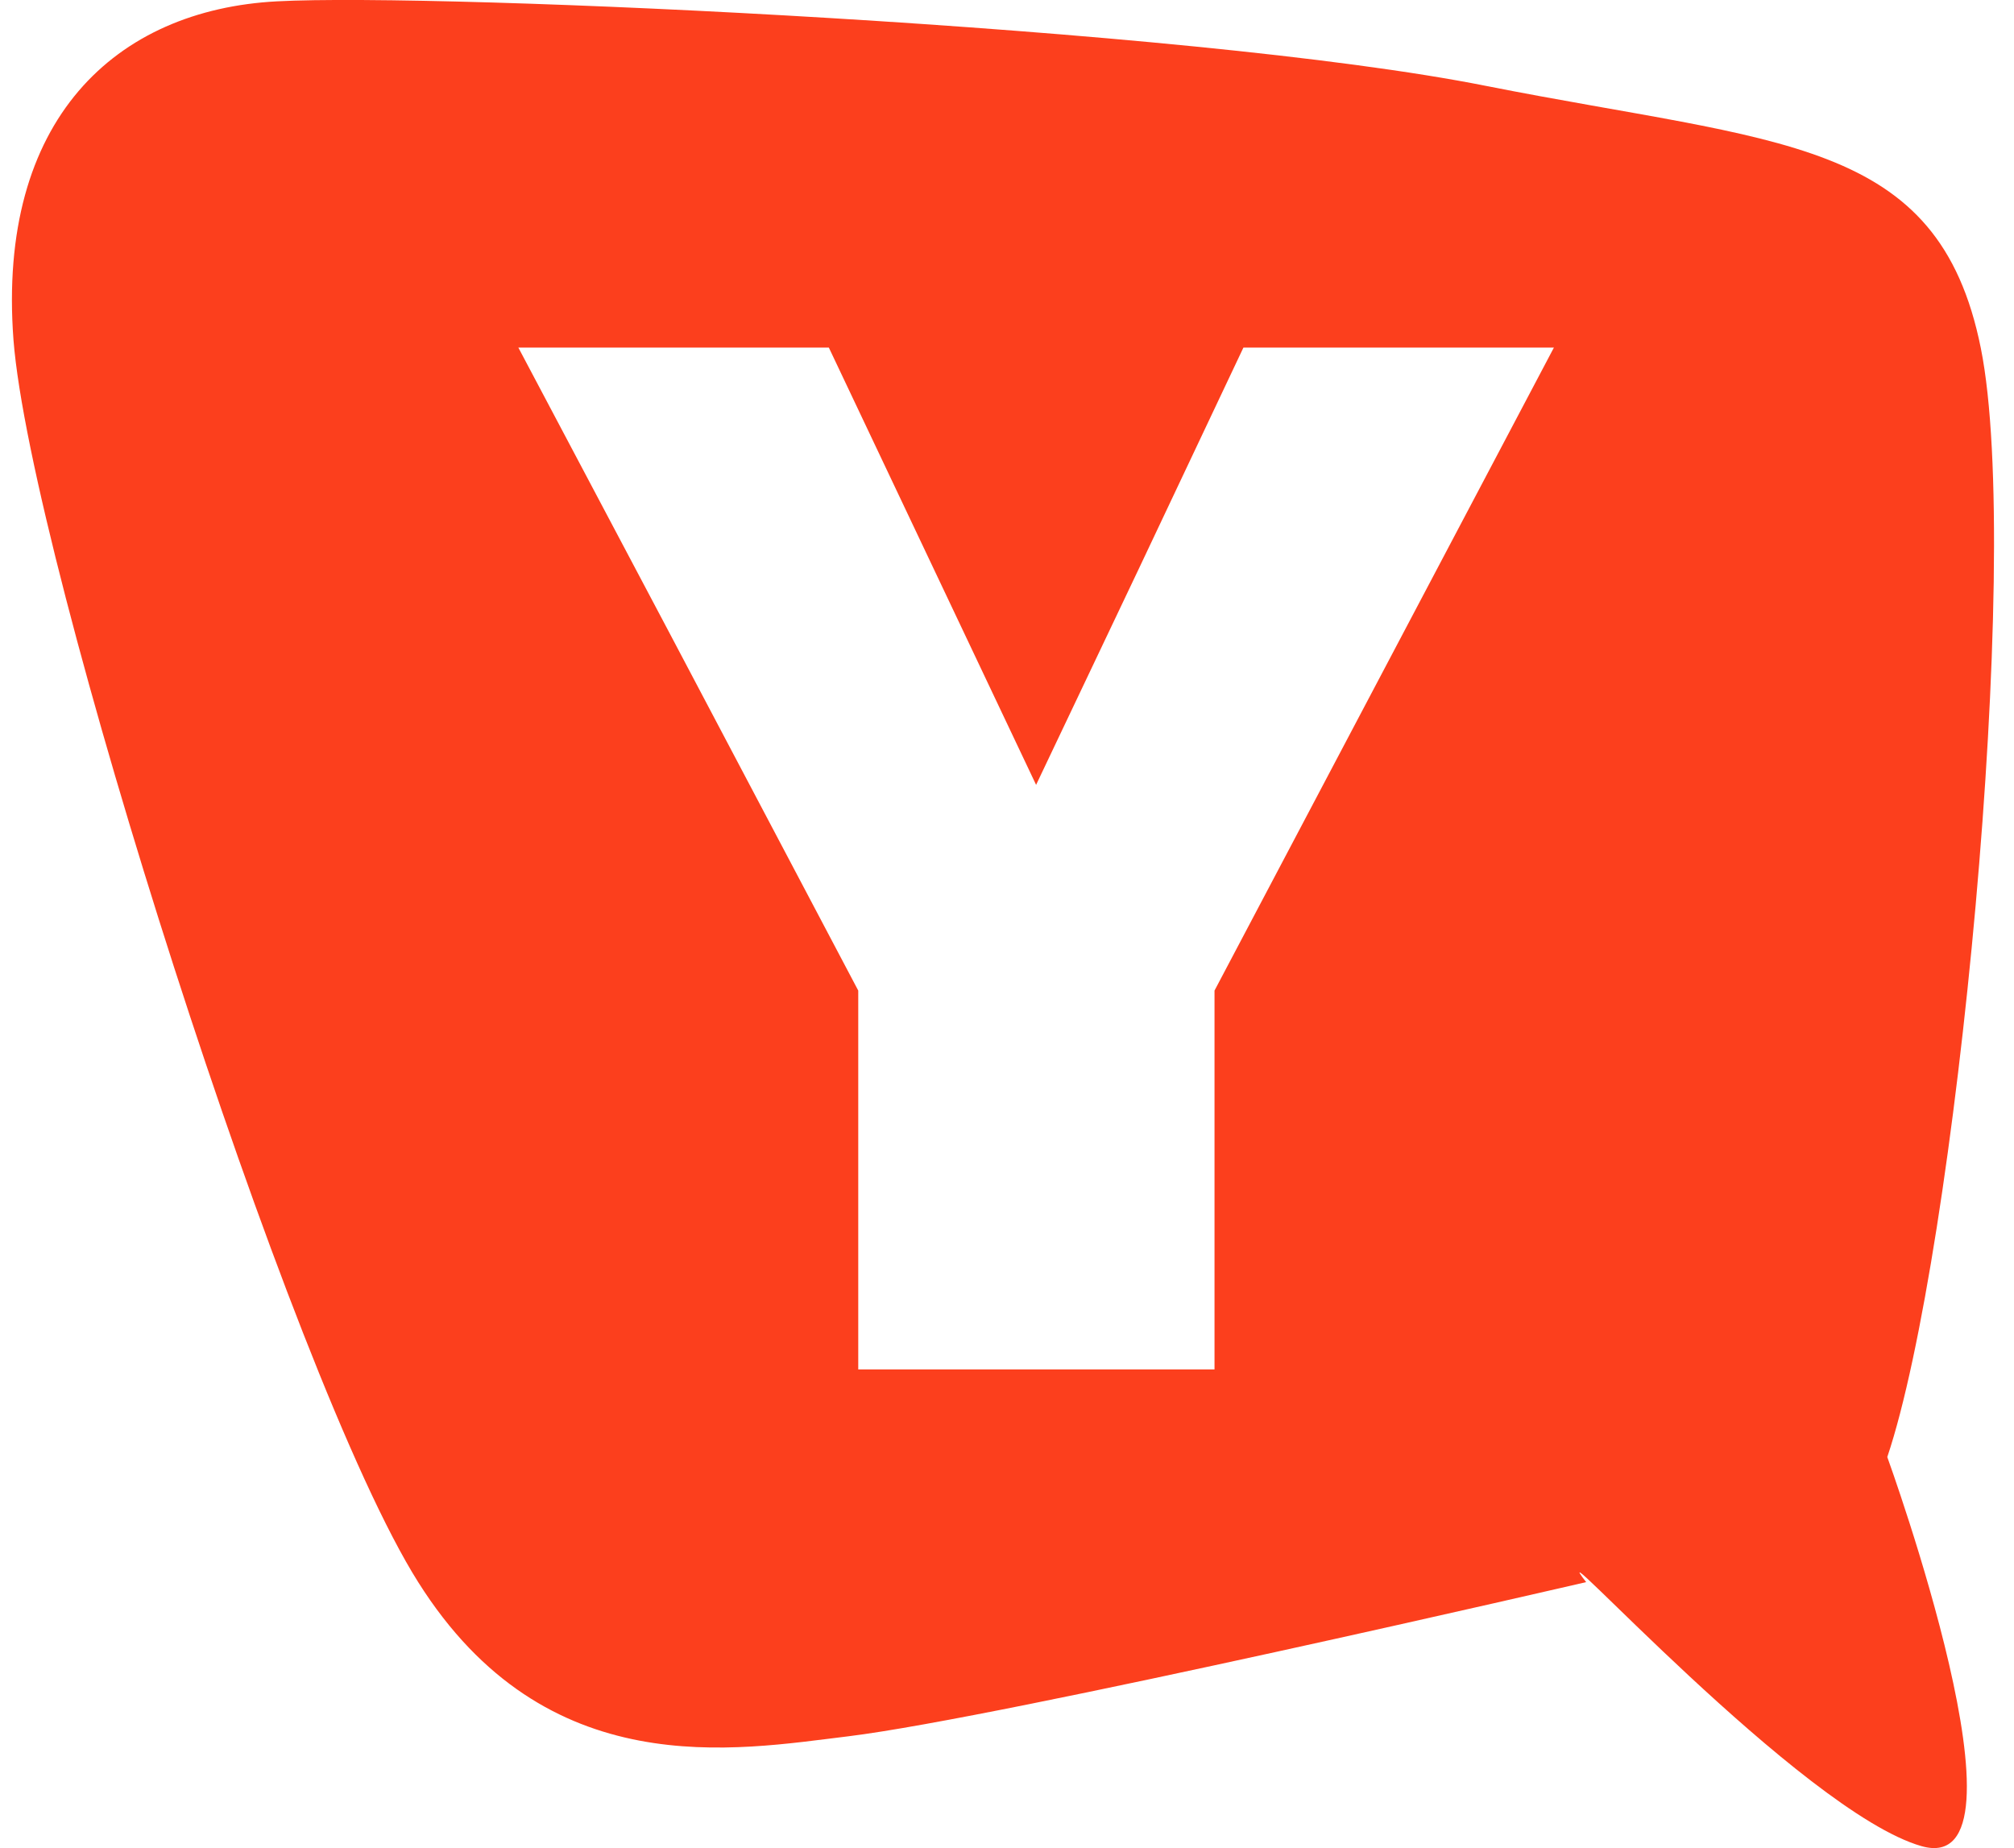 <svg width="85" height="78" viewBox="0 0 85 78" fill="none" xmlns="http://www.w3.org/2000/svg">
<g clip-path="url(#clip0_132_1759)">
<path fill-rule="evenodd" clip-rule="evenodd" d="M81.094 77.917C86.129 79.354 79.652 61.495 79.652 61.495C82.536 52.915 85.392 23.623 83.6 14.695C81.808 5.764 75.088 6.073 62.74 3.63C50.171 1.123 18.559 -0.312 11.699 0.056C4.881 0.41 -0.131 5.043 0.569 14.347C1.289 23.623 12.226 58.194 17.649 66.774C23.053 75.354 31.042 73.855 35.807 73.281C42.342 72.479 66.943 66.774 66.943 66.774C64.742 63.96 76.063 76.479 81.094 77.917ZM48.099 23.93L52.478 14.67H65.582L51.258 41.808V57.798H36.222V41.808L28.214 26.637L21.877 14.67H34.981L43.728 33.125L48.099 23.93Z" fill="#FC3F1D"/>
</g>
<defs>
<clipPath id="clip0_132_1759">
<rect width="84" height="78" fill="white" transform="translate(0.5)"/>
</clipPath>
</defs>
</svg>
